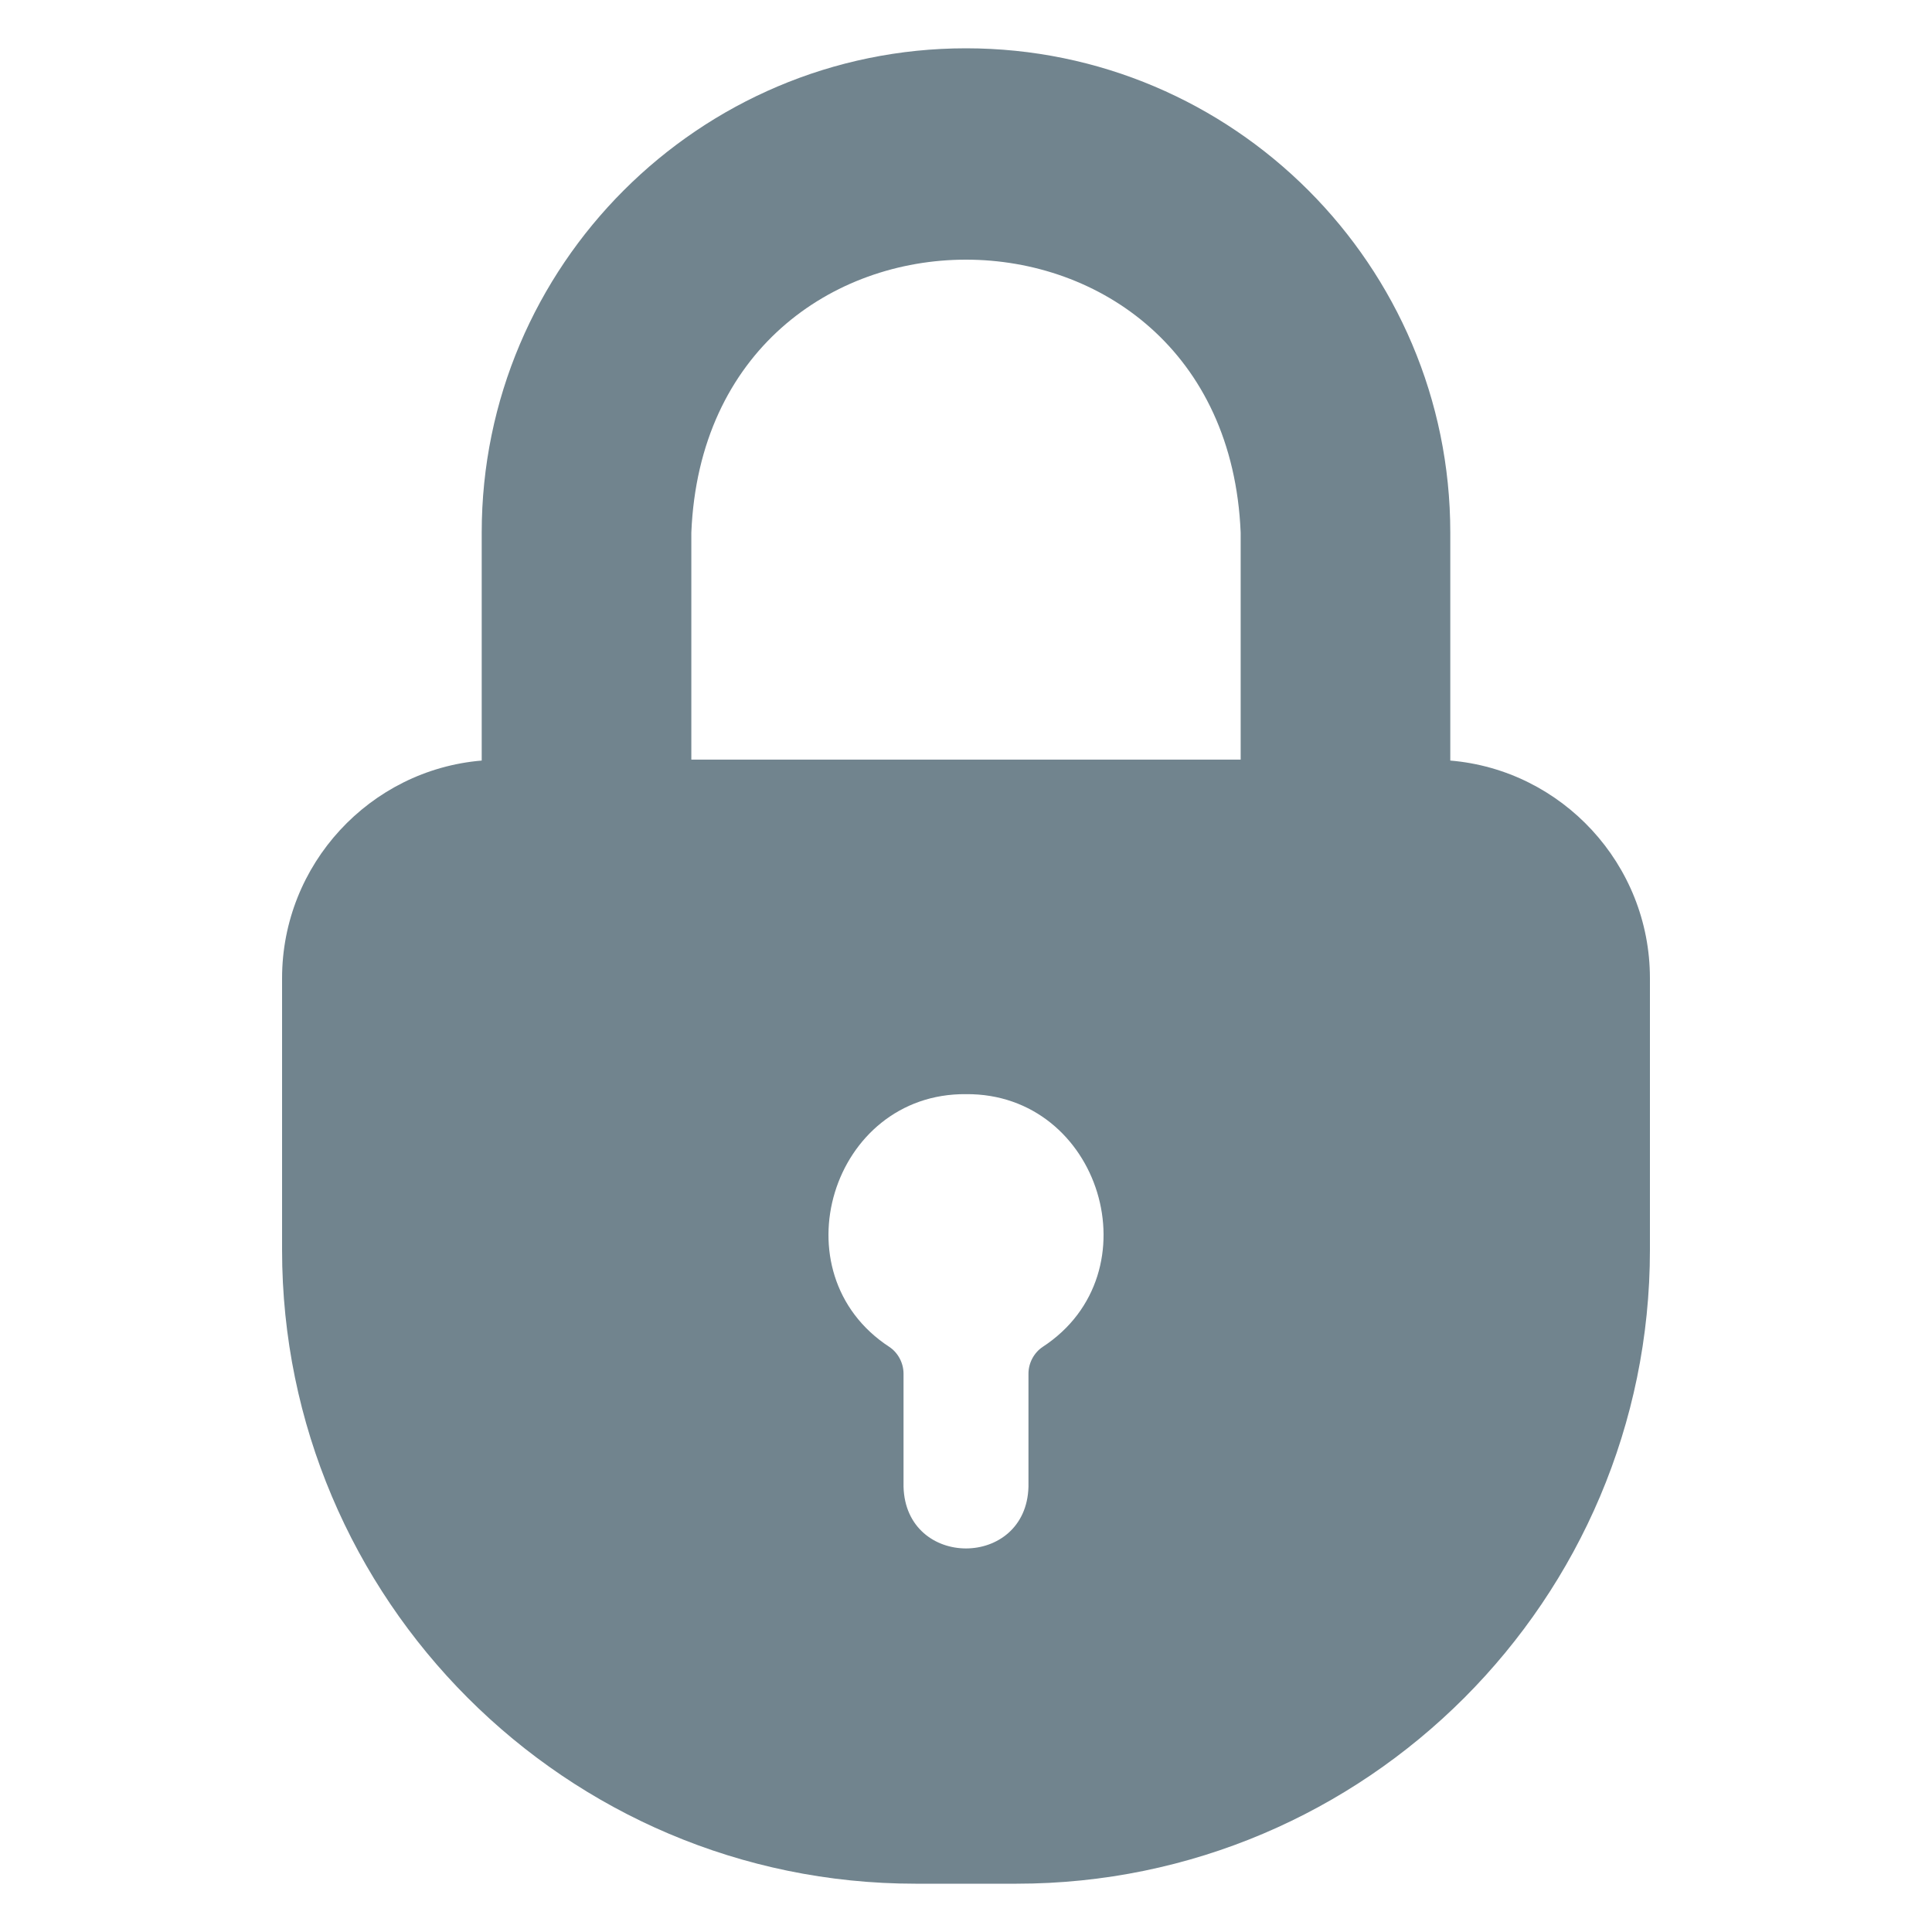<svg width="24" height="24" viewBox="0 0 24 24" fill="none" xmlns="http://www.w3.org/2000/svg">
<path d="M18.016 9.448V6.616C18.016 3.3 15.32 0.6 12 0.6C8.684 0.6 5.984 3.3 5.984 6.616V9.448C4.596 9.564 3.504 10.736 3.504 12.152V15.528C3.504 19.868 7.032 23.4 11.372 23.4H12.628C16.968 23.4 20.496 19.868 20.496 15.528V12.152C20.496 10.736 19.404 9.564 18.016 9.448ZM8.588 6.616C8.775 2.095 15.225 2.096 15.412 6.616V9.436H8.588L8.588 6.616ZM11.048 16.732C9.644 15.816 10.329 13.577 12 13.592C13.671 13.578 14.357 15.815 12.952 16.732C12.844 16.804 12.776 16.932 12.776 17.064V18.468C12.75 19.49 11.251 19.492 11.224 18.468V17.064C11.224 16.932 11.156 16.804 11.048 16.732Z" fill="#71848E"/>
</svg>

